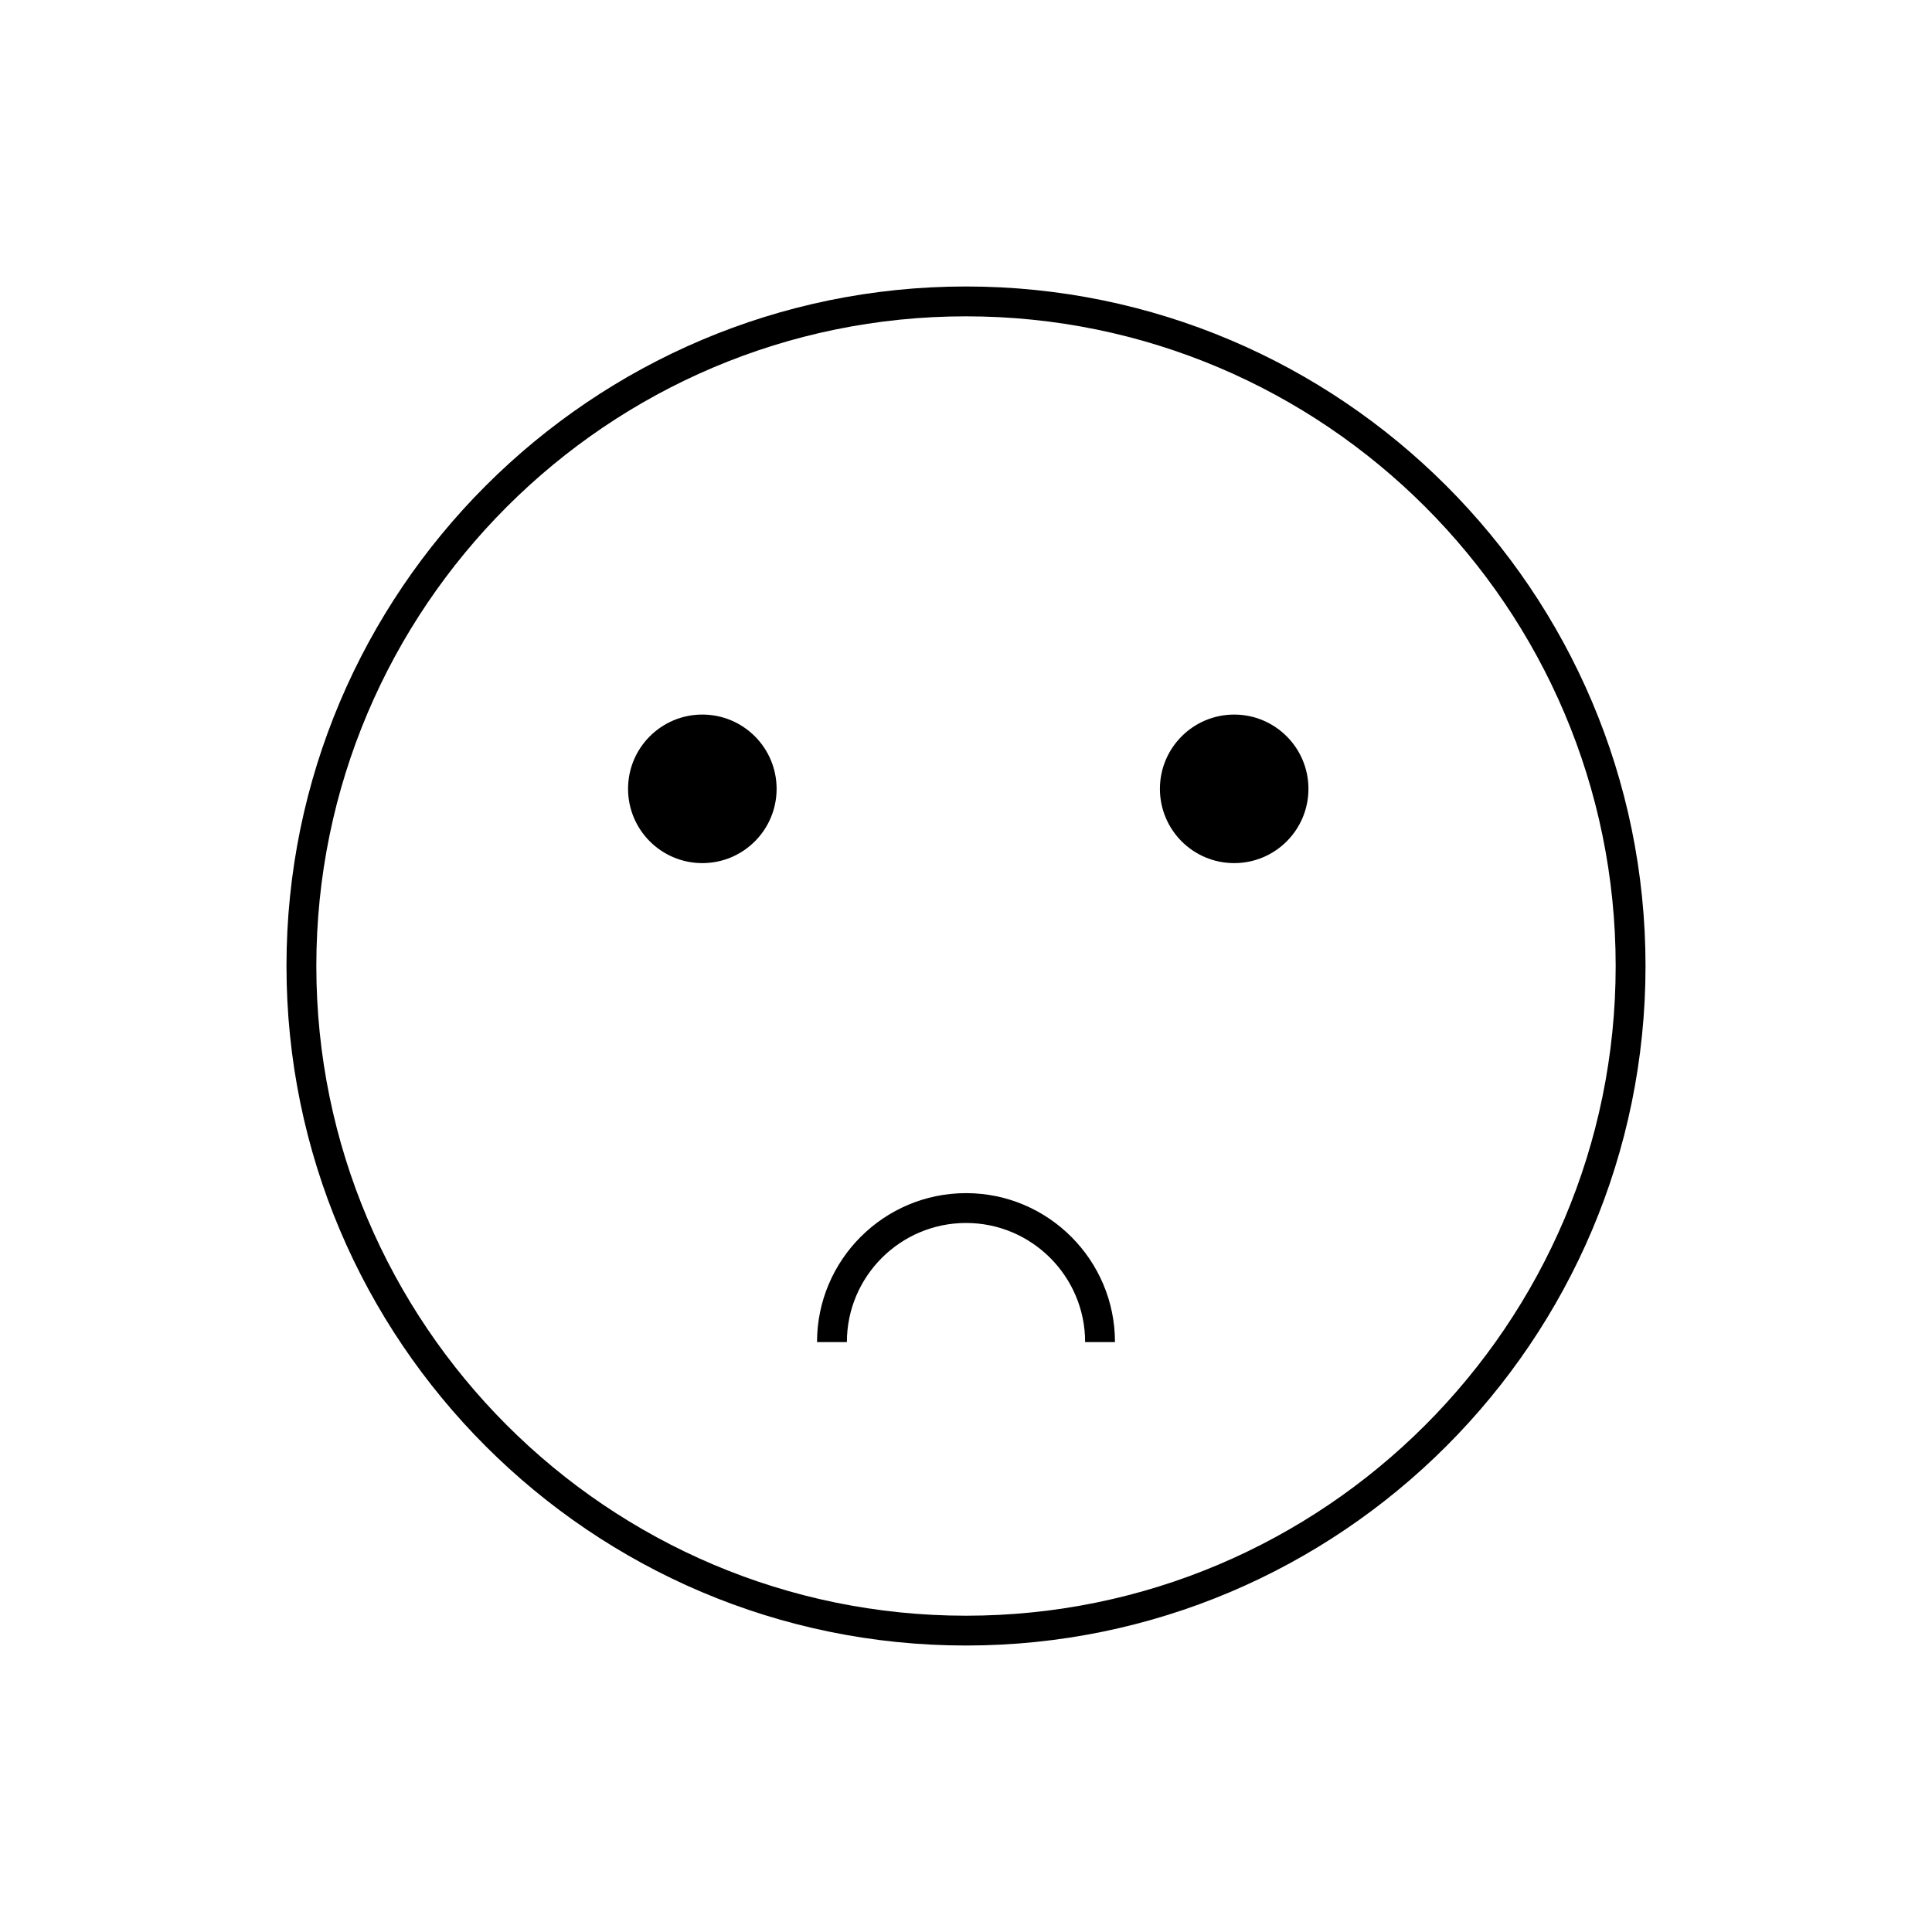 <?xml version="1.0" encoding="UTF-8"?>
<!-- Uploaded to: SVG Repo, www.svgrepo.com, Generator: SVG Repo Mixer Tools -->
<svg fill="#000000" width="800px" height="800px" version="1.1" viewBox="144 144 512 512" xmlns="http://www.w3.org/2000/svg">
 <g>
  <path d="m399.99 580.08c-99.289 0-180.07-80.797-180.07-180.09 0-99.289 80.781-180.07 180.07-180.07 99.301 0 180.09 80.781 180.09 180.07 0 99.293-80.789 180.09-180.09 180.09zm0-352.25c-94.938 0-172.16 77.23-172.16 172.17 0 94.934 77.223 172.18 172.16 172.18 94.941 0 172.18-77.242 172.18-172.18 0.004-94.941-77.23-172.17-172.18-172.17z"/>
  <path d="m349.81 353.05c0 10.871-8.812 19.684-19.684 19.684s-19.684-8.812-19.684-19.684c0-10.871 8.812-19.684 19.684-19.684s19.684 8.812 19.684 19.684"/>
  <path d="m490.75 353.05c0 10.879-8.805 19.684-19.68 19.684-10.883 0-19.68-8.805-19.68-19.684 0-10.855 8.797-19.68 19.68-19.68 10.875 0 19.68 8.82 19.68 19.68z"/>
  <path d="m439.48 499.67h-7.91c0-17.406-14.152-31.57-31.559-31.57-17.41 0-31.578 14.16-31.578 31.57h-7.91c0-21.766 17.707-39.477 39.488-39.477 21.766-0.004 39.469 17.711 39.469 39.477z"/>
 </g>
</svg>